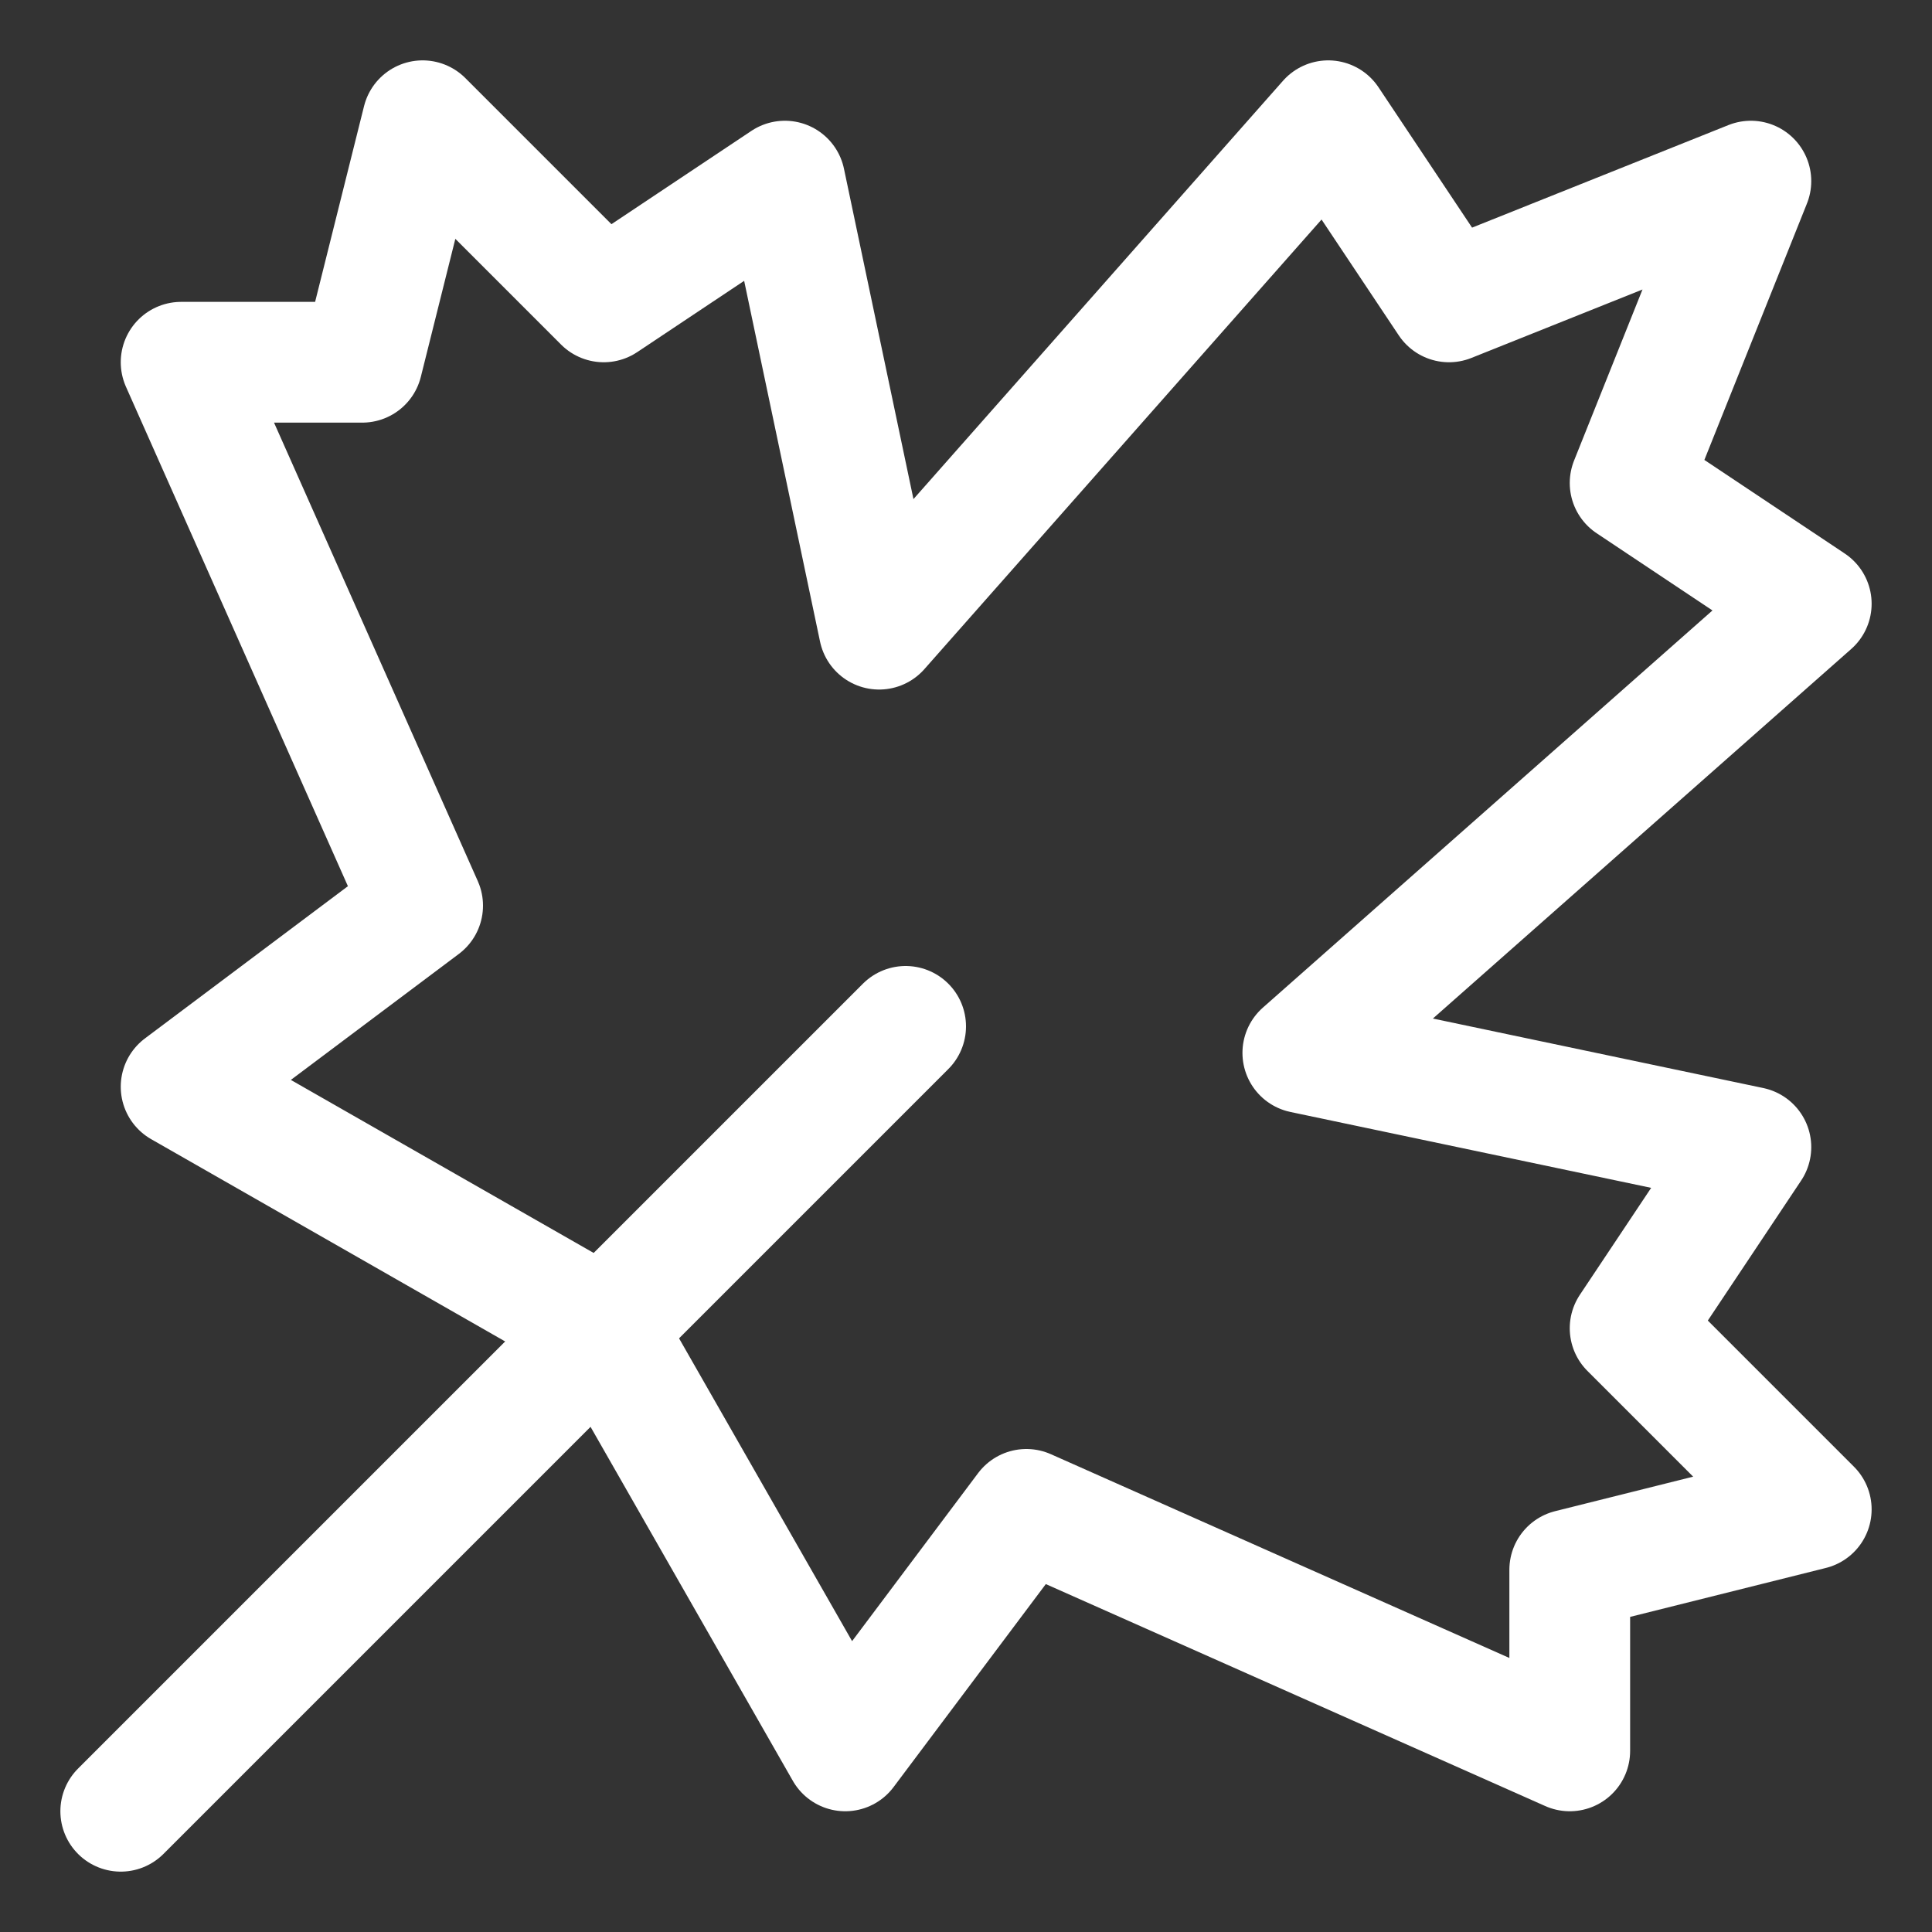 <svg xmlns="http://www.w3.org/2000/svg" width="32" height="32" viewBox="0 0 32 32"><rect x="0" y="0" width="32" height="32" fill="#333333" stroke="none"/><g class="nc-icon-wrapper" stroke-linecap="round" stroke-linejoin="round" stroke-width="2" fill="#ffffff" stroke="#ffffff"><polygon points="30 25 27 22 29 19 21.579 17.439 30 10 27 8 29 3 24 5 22 2 14.561 10.421 13 3 10 5 7 2 6 6 3 6 7 15 3 18 10 22 14 29 17 25 26 29 26 26 30 25" fill="none" stroke="#ffffff" stroke-miterlimit="10" data-cap="butt"/><line x1="2" y1="30" x2="15" y2="17" fill="none" stroke-miterlimit="10" data-color="color-2"/></g></svg>
